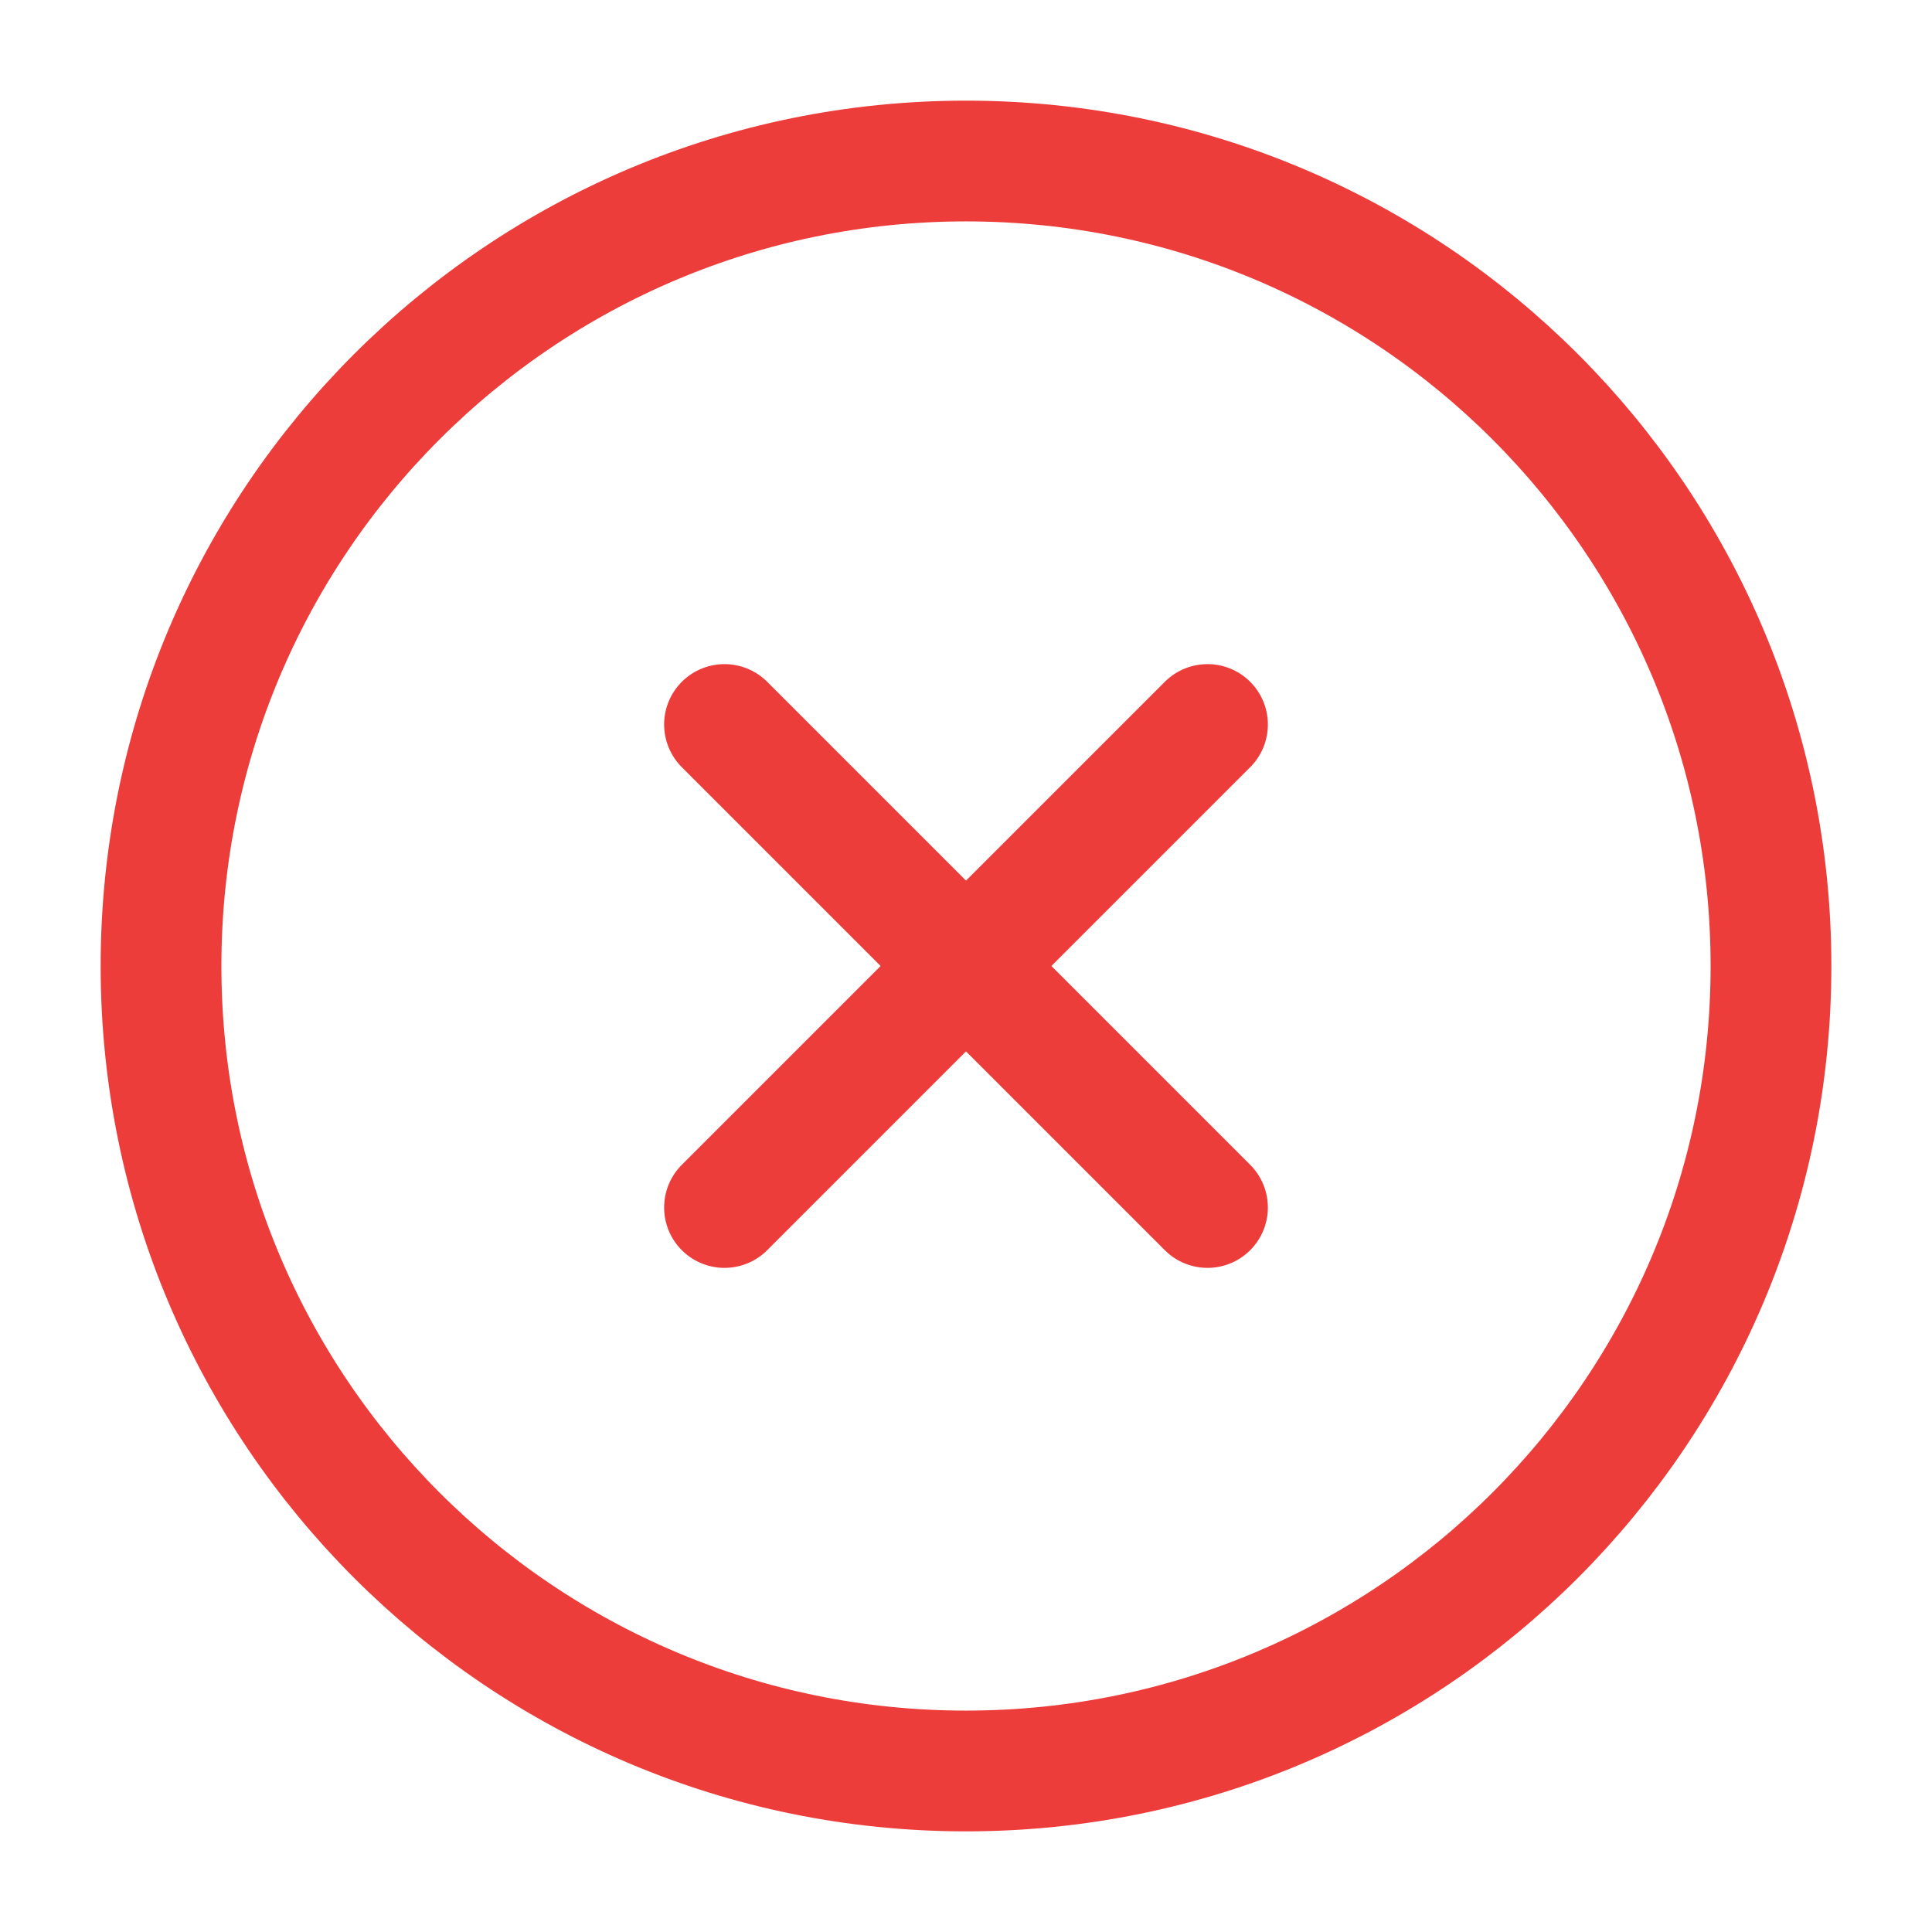 <?xml version="1.0" encoding="UTF-8"?>
<svg xmlns="http://www.w3.org/2000/svg" width="32" height="32" viewBox="0 0 32 32" fill="none">
  <path d="M16 29.333C23.364 29.333 29.333 23.364 29.333 16C29.333 8.636 23.364 2.667 16 2.667C8.636 2.667 2.667 8.636 2.667 16C2.667 23.364 8.636 29.333 16 29.333Z" stroke="#ED3D3B" stroke-width="2" stroke-linecap="round" stroke-linejoin="round"></path>
  <path d="M20 12L12 20" stroke="#ED3D3B" stroke-width="2" stroke-linecap="round" stroke-linejoin="round"></path>
  <path d="M12 12L20 20" stroke="#ED3D3B" stroke-width="2" stroke-linecap="round" stroke-linejoin="round"></path>
</svg>

